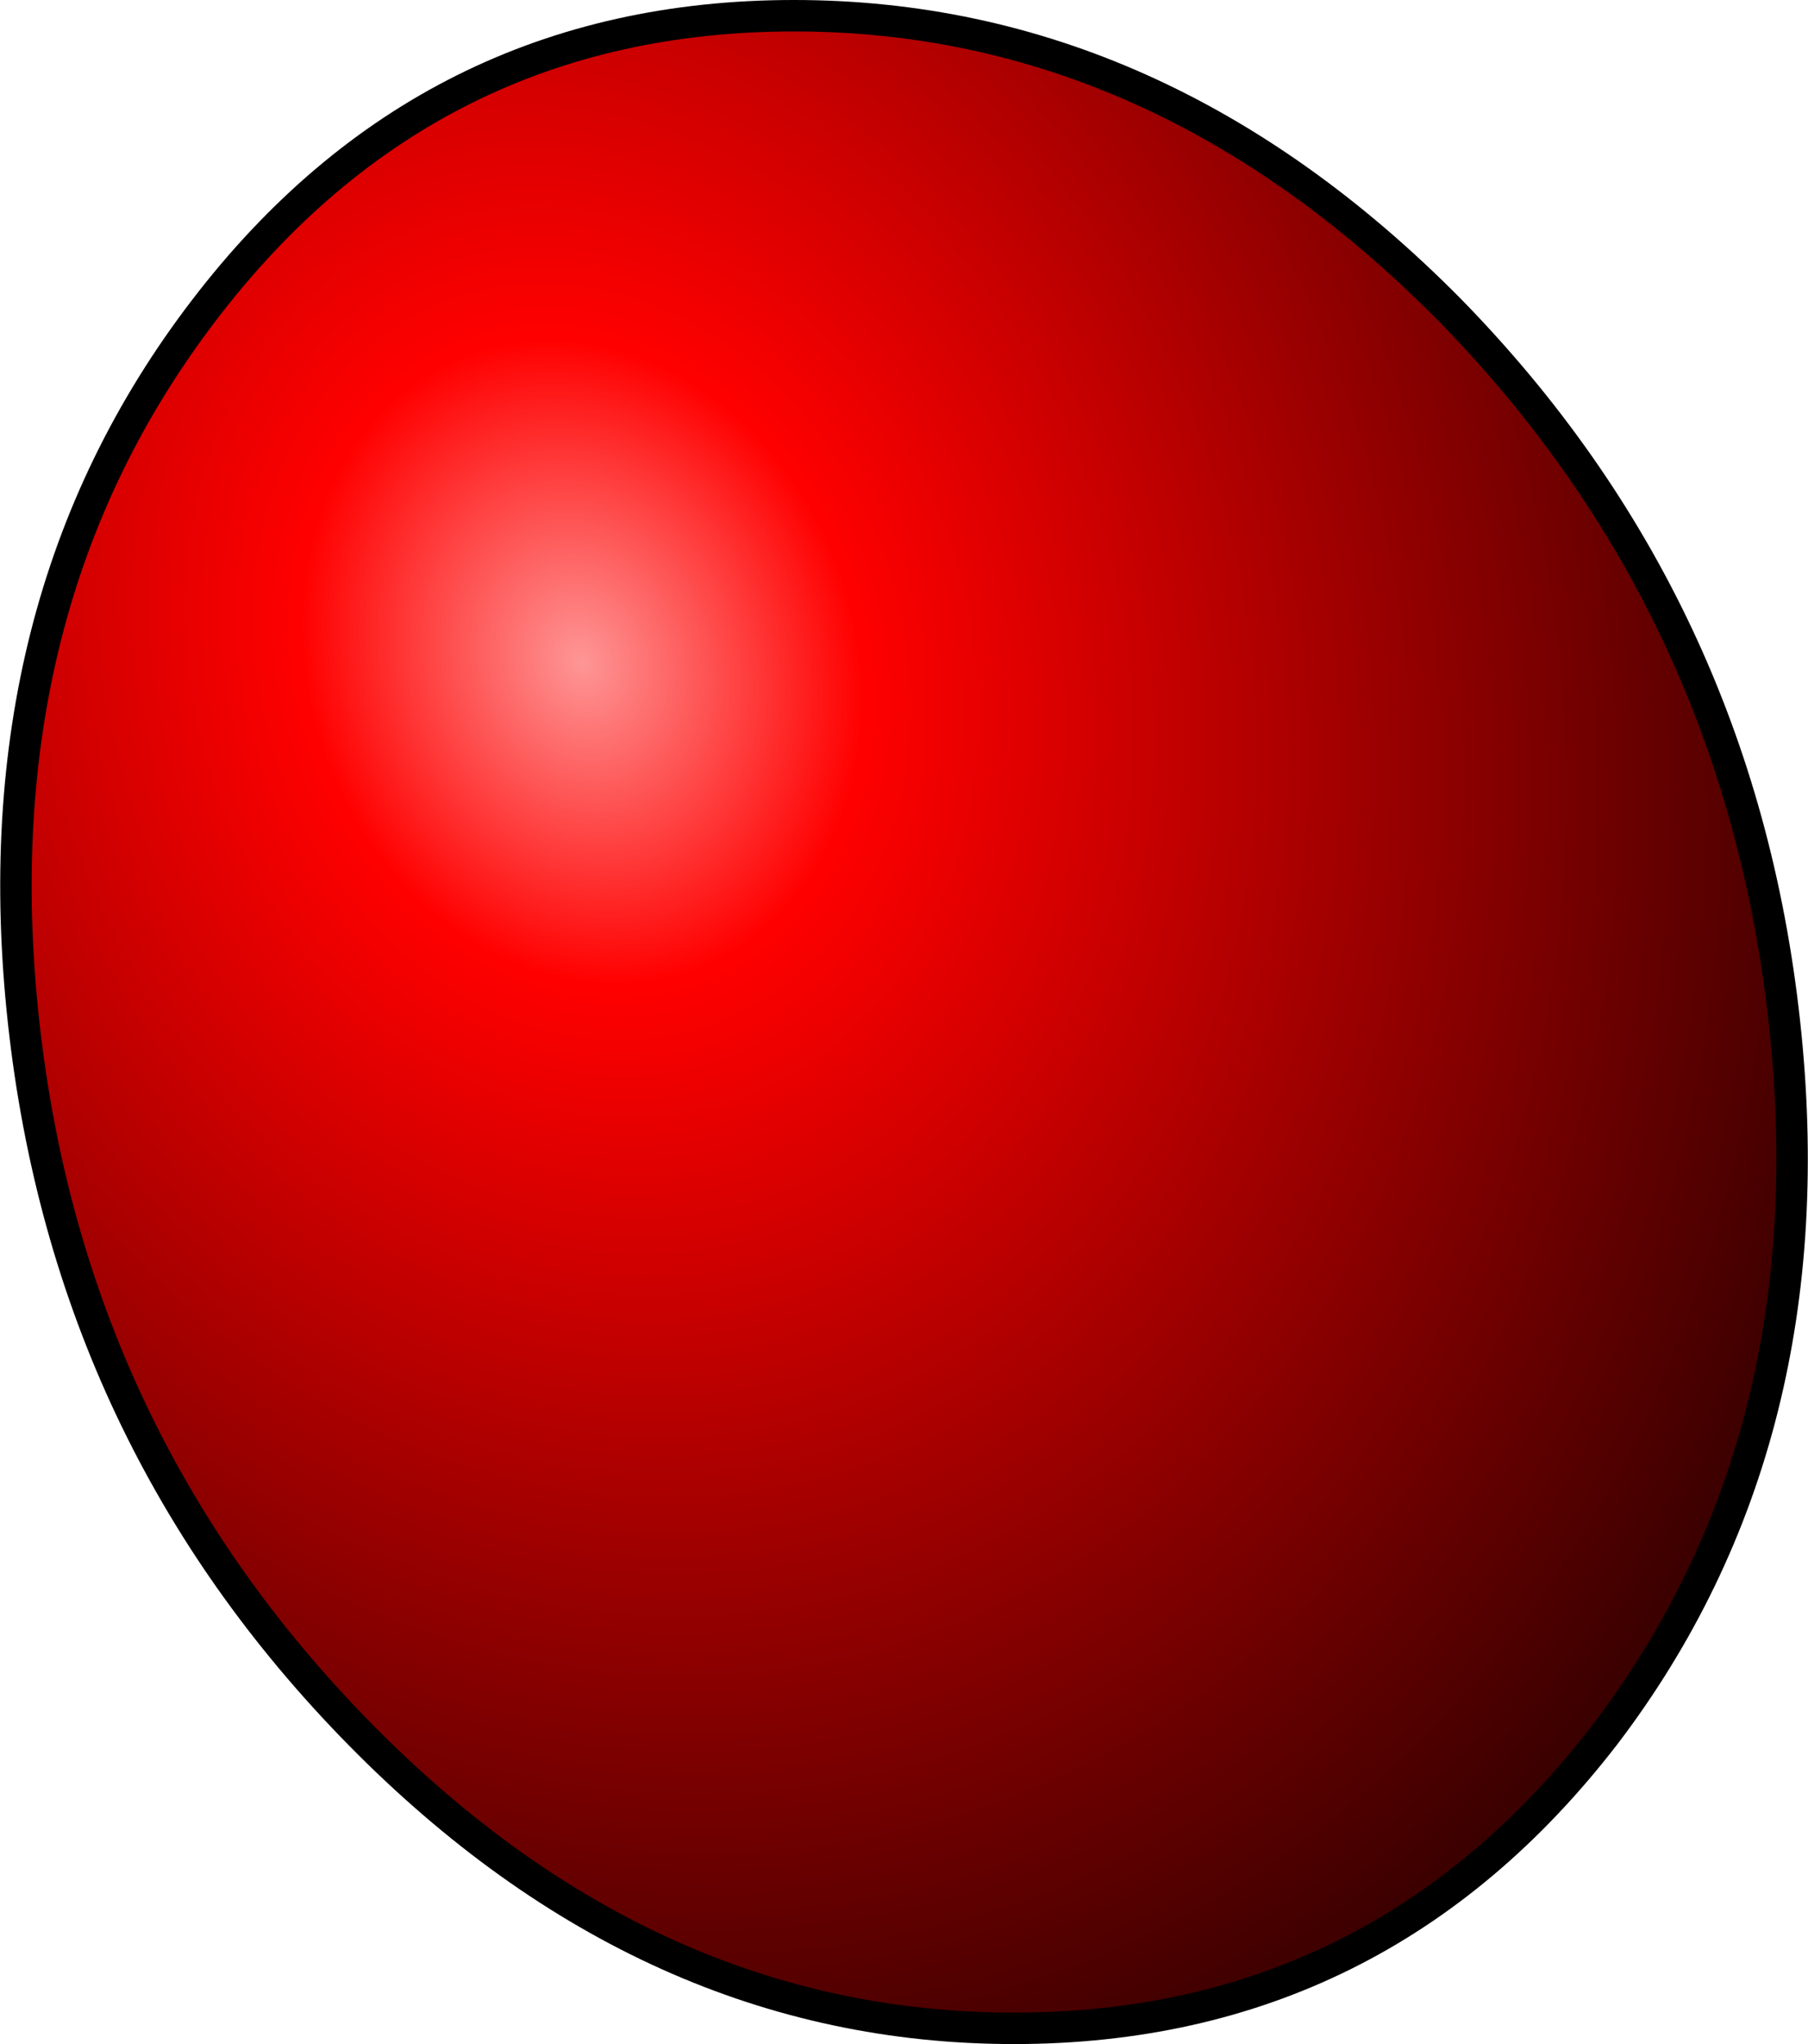 <?xml version="1.0" encoding="UTF-8" standalone="no"?>
<svg xmlns:xlink="http://www.w3.org/1999/xlink" height="65.0px" width="57.5px" xmlns="http://www.w3.org/2000/svg">
  <g transform="matrix(1.0, 0.0, 0.0, 1.0, 31.75, 36.5)">
    <path d="M14.35 -26.65 Q23.55 -17.25 25.0 -4.0 26.45 9.25 19.3 18.65 12.1 28.0 0.5 28.0 -11.1 28.0 -20.3 18.65 -29.55 9.25 -31.0 -4.0 -32.45 -17.25 -25.25 -26.65 -18.1 -36.0 -6.5 -36.0 5.1 -36.0 14.35 -26.65" fill="url(#gradient0)" fill-rule="evenodd" stroke="none"/>
    <path d="M14.35 -26.65 Q23.55 -17.25 25.0 -4.0 26.45 9.25 19.3 18.65 12.1 28.0 0.5 28.0 -11.1 28.0 -20.3 18.65 -29.55 9.25 -31.0 -4.0 -32.45 -17.25 -25.25 -26.65 -18.1 -36.0 -6.5 -36.0 5.1 -36.0 14.35 -26.65 Z" fill="none" stroke="#000000" stroke-linecap="round" stroke-linejoin="round" stroke-width="1.0"/>
  </g>
  <defs>
    <radialGradient cx="0" cy="0" gradientTransform="matrix(0.051, 0.0, 0.006, 0.059, -13.25, -15.45)" gradientUnits="userSpaceOnUse" id="gradient0" r="819.2" spreadMethod="pad">
      <stop offset="0.0" stop-color="#fe9696"/>
      <stop offset="0.212" stop-color="#ff0000"/>
      <stop offset="1.0" stop-color="#350000"/>
    </radialGradient>
  </defs>
</svg>
